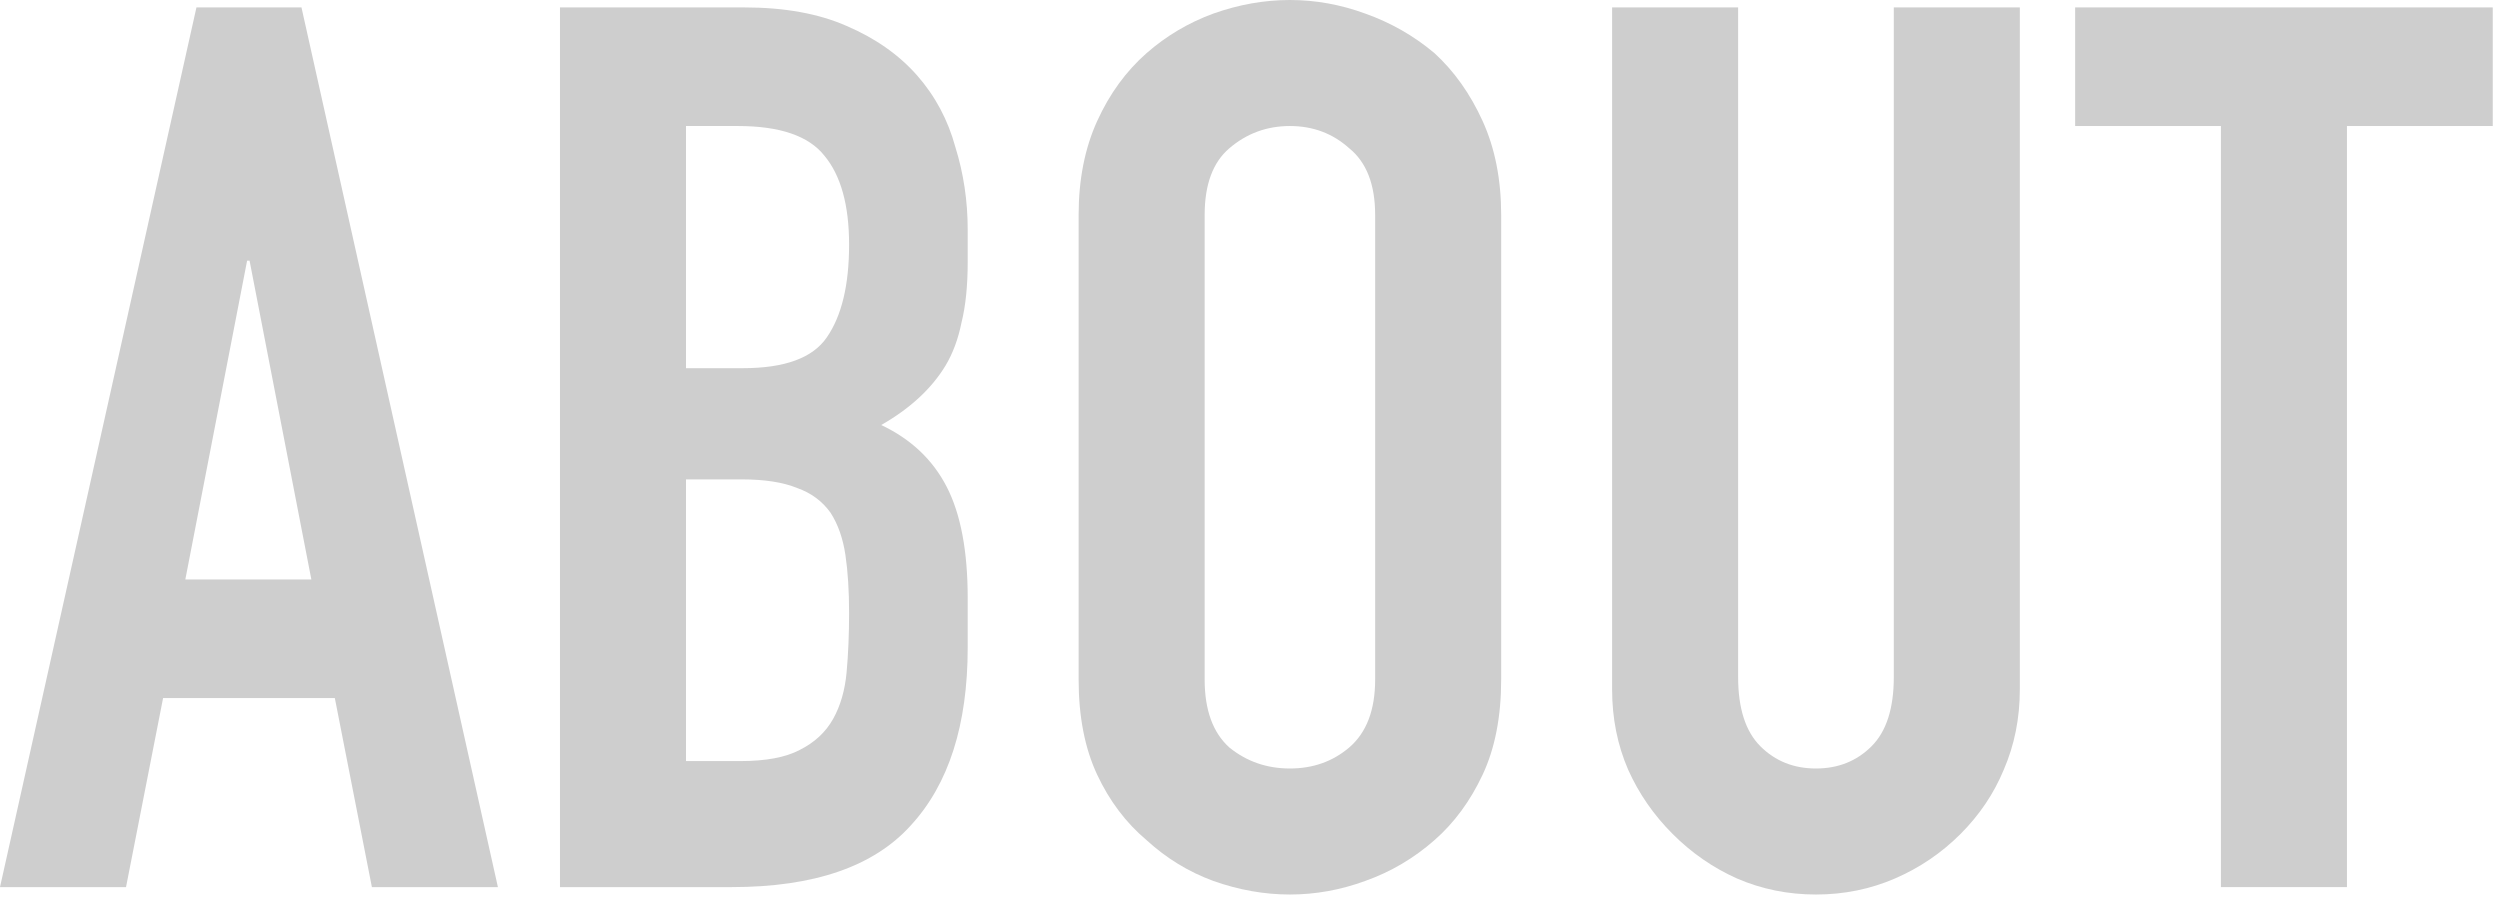 <svg width="259" height="93" viewBox="0 0 259 93" fill="none" xmlns="http://www.w3.org/2000/svg">
<path d="M230.088 91.904V13.056L214.984 13.056V0.768L258.248 0.768V13.056L243.144 13.056V91.904H230.088Z" fill="#CECECE"/>
<path d="M209.254 0.768V71.424C209.254 74.411 208.699 77.184 207.59 79.744C206.566 82.219 205.072 84.437 203.11 86.4C201.147 88.363 198.886 89.899 196.326 91.008C193.766 92.117 191.035 92.672 188.134 92.672C185.232 92.672 182.502 92.117 179.942 91.008C177.467 89.899 175.248 88.363 173.286 86.4C171.323 84.437 169.787 82.219 168.678 79.744C167.568 77.184 167.014 74.411 167.014 71.424V0.768L180.07 0.768V70.144C180.07 73.387 180.838 75.776 182.374 77.312C183.91 78.848 185.83 79.616 188.134 79.616C190.438 79.616 192.358 78.848 193.894 77.312C195.43 75.776 196.198 73.387 196.198 70.144V0.768L209.254 0.768Z" fill="#CECECE"/>
<path d="M111.746 22.272C111.746 18.603 112.386 15.36 113.666 12.544C114.946 9.728 116.653 7.381 118.786 5.504C120.834 3.712 123.138 2.347 125.698 1.408C128.343 0.469 130.989 0 133.634 0C136.279 0 138.882 0.469 141.442 1.408C144.087 2.347 146.477 3.712 148.61 5.504C150.658 7.381 152.322 9.728 153.602 12.544C154.882 15.36 155.522 18.603 155.522 22.272V70.4C155.522 74.24 154.882 77.525 153.602 80.256C152.322 82.987 150.658 85.248 148.61 87.04C146.477 88.917 144.087 90.325 141.442 91.264C138.882 92.203 136.279 92.672 133.634 92.672C130.989 92.672 128.343 92.203 125.698 91.264C123.138 90.325 120.834 88.917 118.786 87.04C116.653 85.248 114.946 82.987 113.666 80.256C112.386 77.525 111.746 74.24 111.746 70.4L111.746 22.272ZM124.802 70.4C124.802 73.557 125.655 75.904 127.362 77.44C129.154 78.891 131.245 79.616 133.634 79.616C136.023 79.616 138.071 78.891 139.778 77.44C141.57 75.904 142.466 73.557 142.466 70.4V22.272C142.466 19.115 141.57 16.811 139.778 15.36C138.071 13.824 136.023 13.056 133.634 13.056C131.245 13.056 129.154 13.824 127.362 15.36C125.655 16.811 124.802 19.115 124.802 22.272L124.802 70.4Z" fill="#CECECE"/>
<path d="M58.014 91.904L58.014 0.768L77.086 0.768C81.267 0.768 84.808 1.408 87.71 2.688C90.696 3.968 93.128 5.675 95.006 7.808C96.883 9.941 98.206 12.416 98.974 15.232C99.827 17.963 100.254 20.821 100.254 23.808V27.136C100.254 29.611 100.04 31.701 99.614 33.408C99.272 35.115 98.718 36.608 97.95 37.888C96.499 40.277 94.28 42.325 91.294 44.032C94.366 45.483 96.627 47.616 98.078 50.432C99.528 53.248 100.254 57.088 100.254 61.952L100.254 67.072C100.254 75.093 98.291 81.237 94.366 85.504C90.526 89.771 84.339 91.904 75.806 91.904H58.014ZM71.07 49.664L71.07 78.848H76.702C79.347 78.848 81.395 78.464 82.846 77.696C84.382 76.928 85.534 75.861 86.302 74.496C87.07 73.131 87.539 71.509 87.71 69.632C87.88 67.755 87.966 65.707 87.966 63.488C87.966 61.184 87.838 59.179 87.582 57.472C87.326 55.765 86.814 54.315 86.046 53.12C85.192 51.925 84.04 51.072 82.59 50.56C81.139 49.963 79.219 49.664 76.83 49.664H71.07ZM71.07 13.056V38.144H76.958C81.31 38.144 84.211 37.077 85.662 34.944C87.198 32.725 87.966 29.525 87.966 25.344C87.966 21.248 87.112 18.176 85.406 16.128C83.784 14.08 80.798 13.056 76.446 13.056L71.07 13.056Z" fill="#CECECE"/>
<path d="M32.256 60.032L25.856 27.008H25.6L19.2 60.032L32.256 60.032ZM0 91.904L20.352 0.768L31.232 0.768L51.584 91.904L38.528 91.904L34.688 72.32H16.896L13.056 91.904H0Z" fill="#CECECE"/>
</svg>
